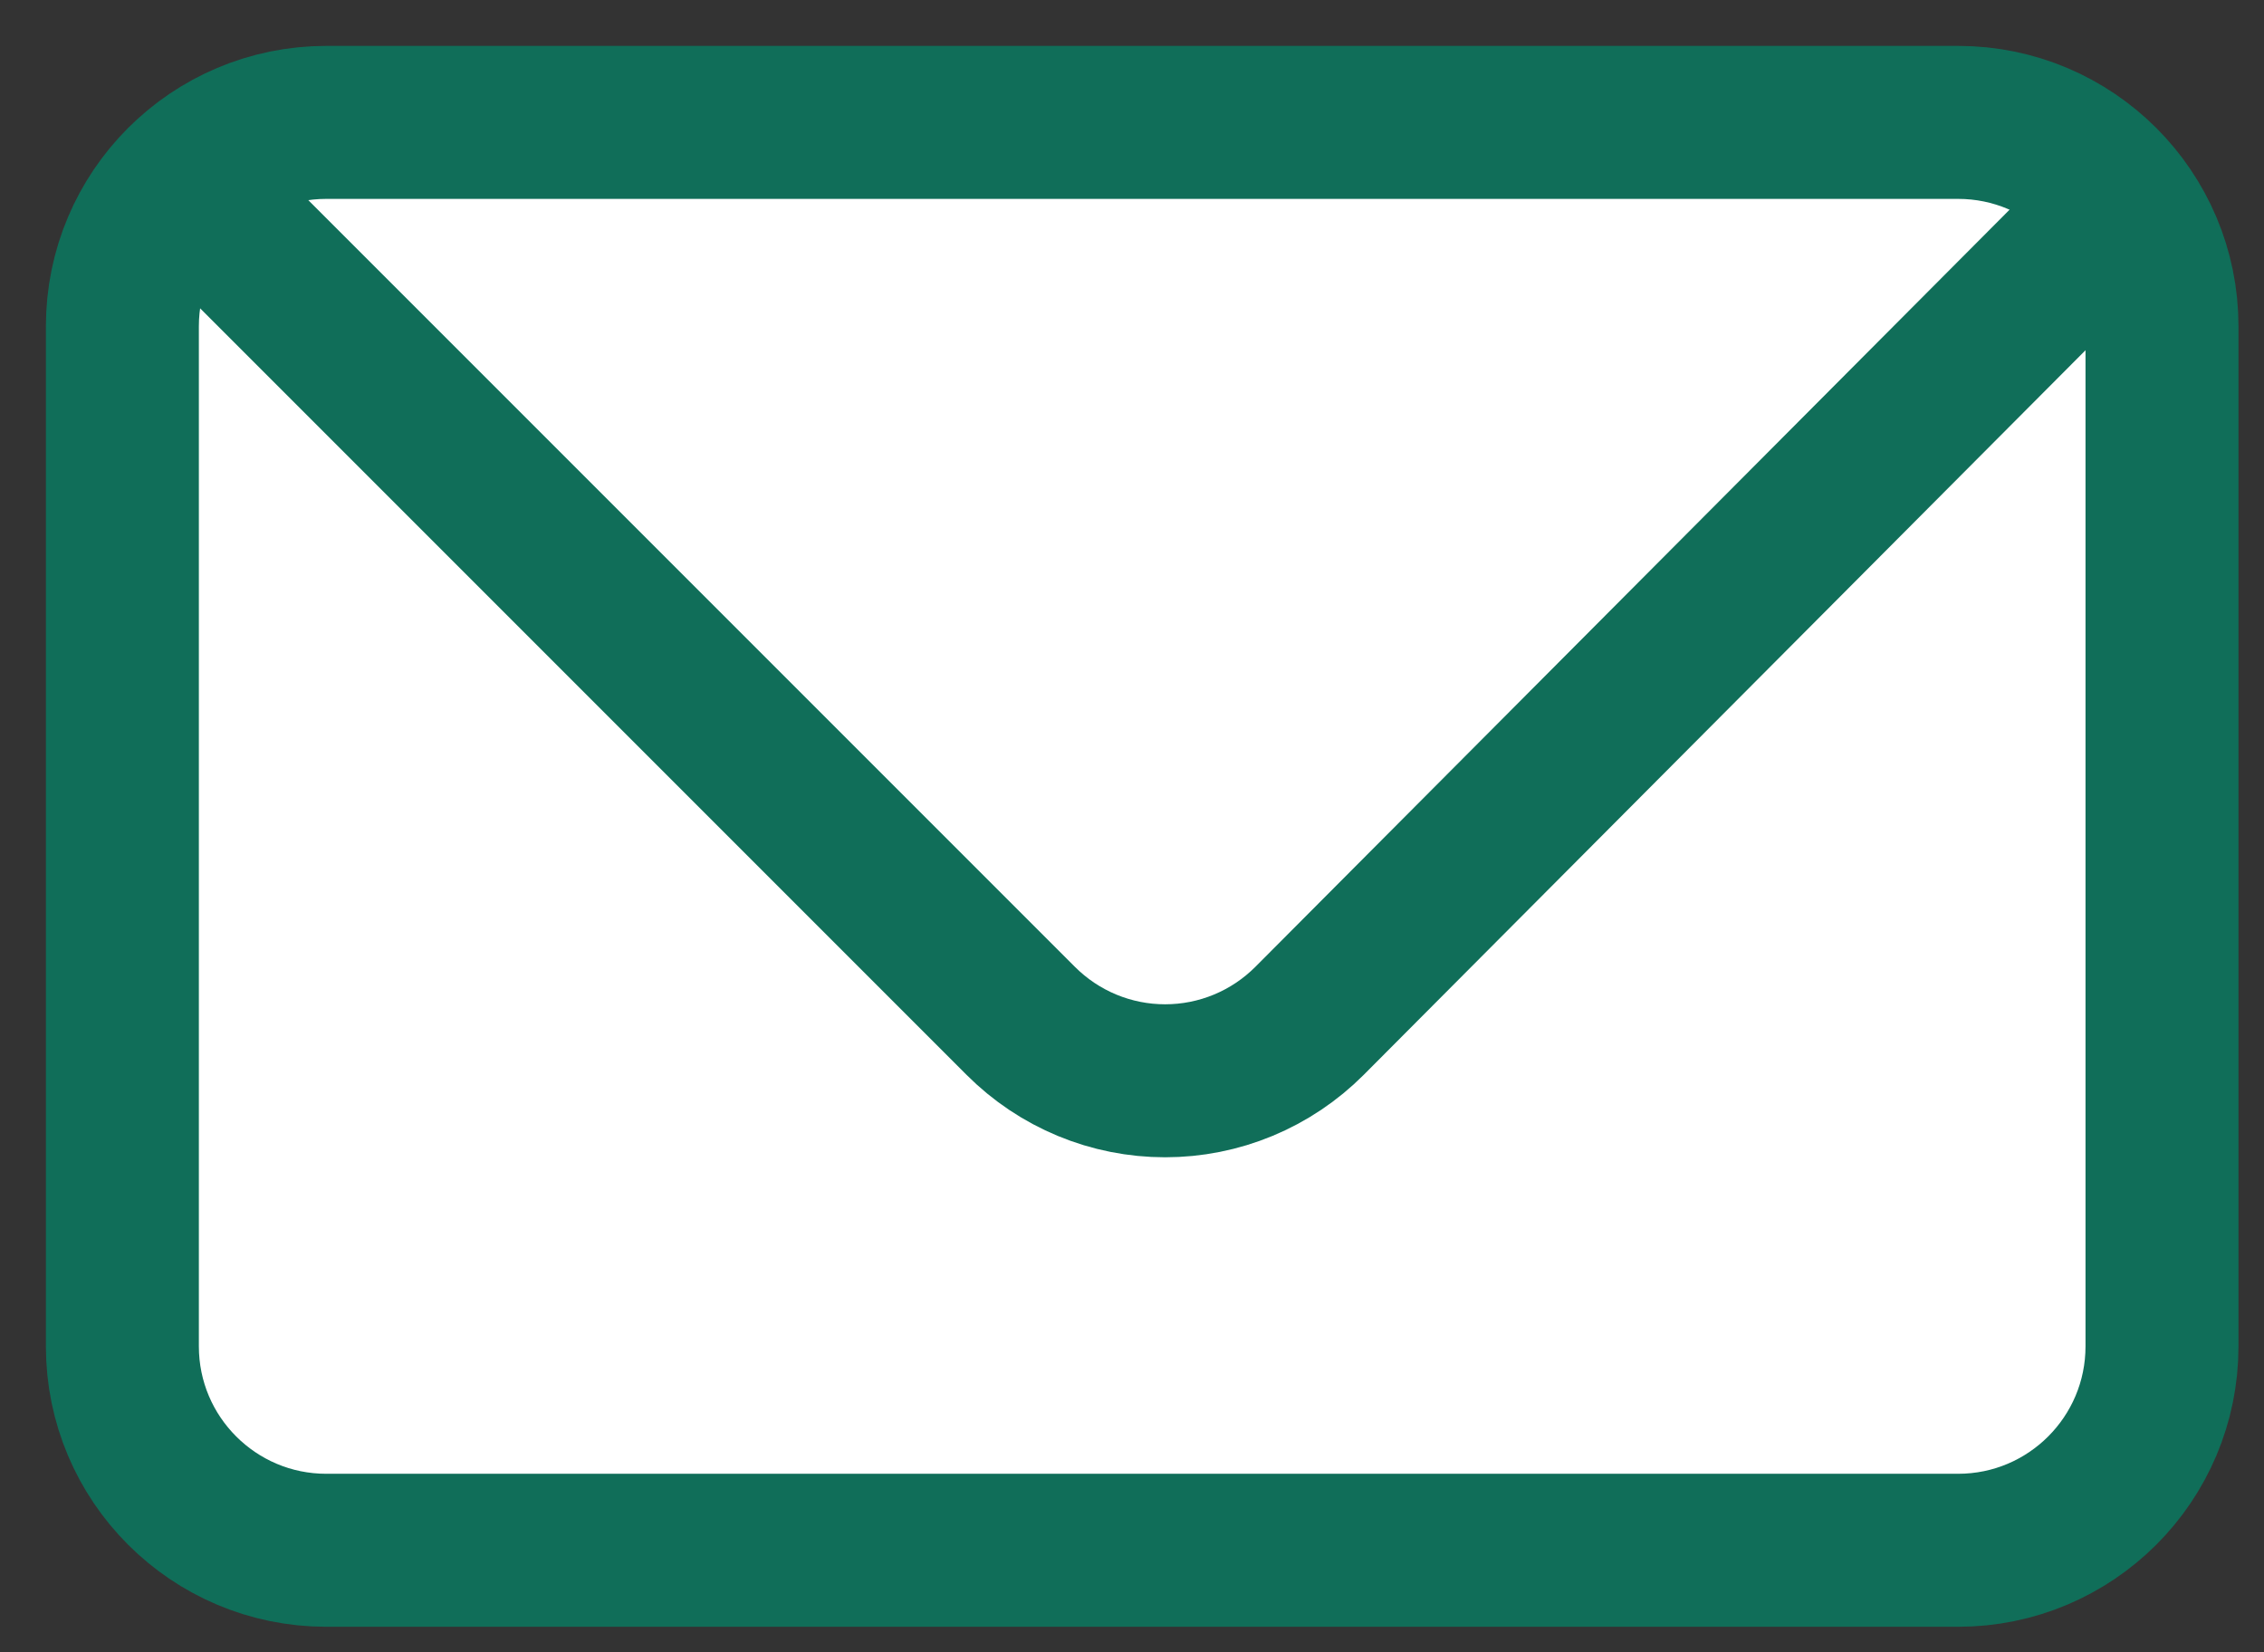 <svg width="37" height="27" viewBox="0 0 37 27" fill="none" xmlns="http://www.w3.org/2000/svg">
<rect x="0" y="0" width="37" height="27" fill="#333333" stroke="none"/>
<path d="M32 2H5.333C3.492 2 2 3.492 2 5.333V22C2 23.841 3.492 25.333 5.333 25.333H32C33.841 25.333 35.333 23.841 35.333 22V5.333C35.333 3.492 33.841 2 32 2Z" stroke="#106E59" stroke-width="2.5" stroke-linecap="round" stroke-linejoin="bevel" fill="white"/>
<path d="M3.667 3.667L16.683 16.683C16.993 16.993 17.36 17.239 17.765 17.407C18.17 17.575 18.604 17.661 19.041 17.661C19.48 17.661 19.913 17.575 20.318 17.407C20.723 17.239 21.09 16.993 21.4 16.683L34.367 3.667" stroke="#106E59" stroke-width="2.5" stroke-linecap="round" stroke-linejoin="round" fill="white"/>
</svg>
